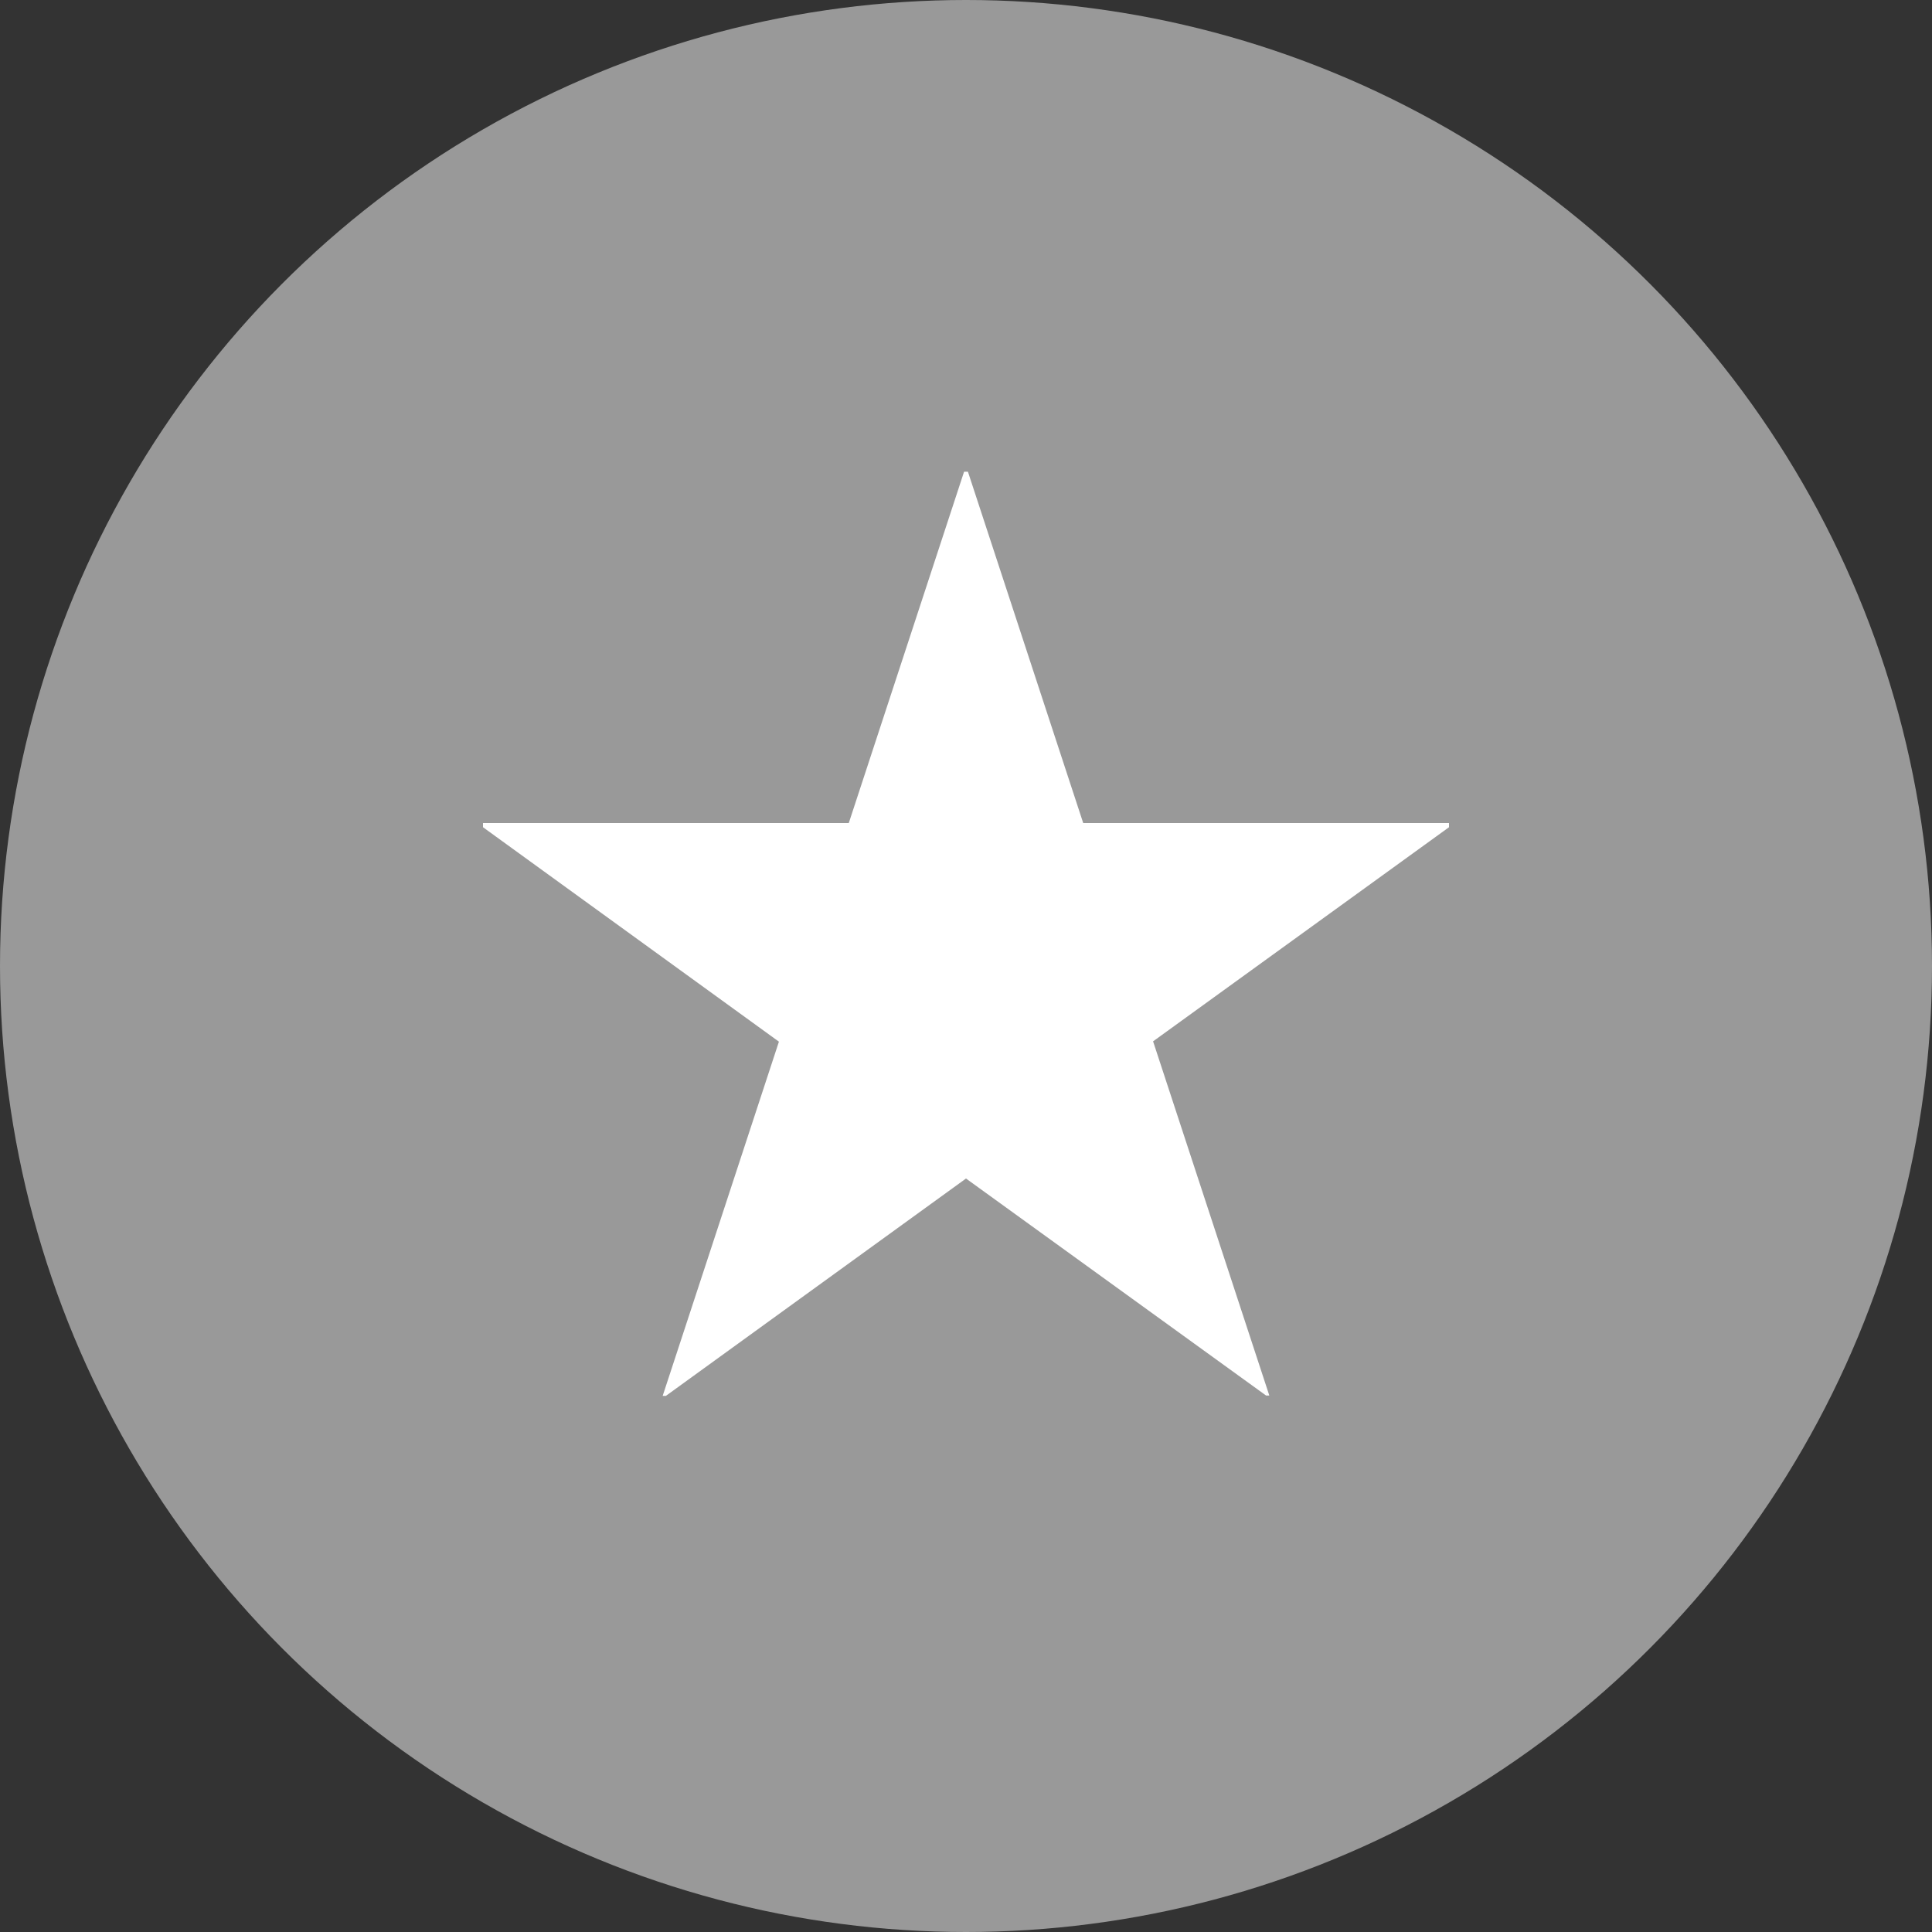 <svg xmlns="http://www.w3.org/2000/svg" width="60" height="60" viewBox="0 0 60 60"><rect x="0" y="0" width="60" height="60" fill="#333333" stroke="none"/><defs><style>.cls-1{fill:#999;}.cls-2{fill:#fff;}</style></defs><title>ic_guidemenu10</title><g id="レイヤー_2" data-name="レイヤー 2"><g id="アイコン"><circle class="cls-1" cx="30" cy="30" r="30"/><path class="cls-2" d="M33.64,25.56H45v.13l-9.19,6.65,3.61,11-.1,0L30,36.6l-9.32,6.75-.1,0,3.61-11L15,25.69v-.13H26.36l3.58-10.91h.12Z"/></g></g></svg>